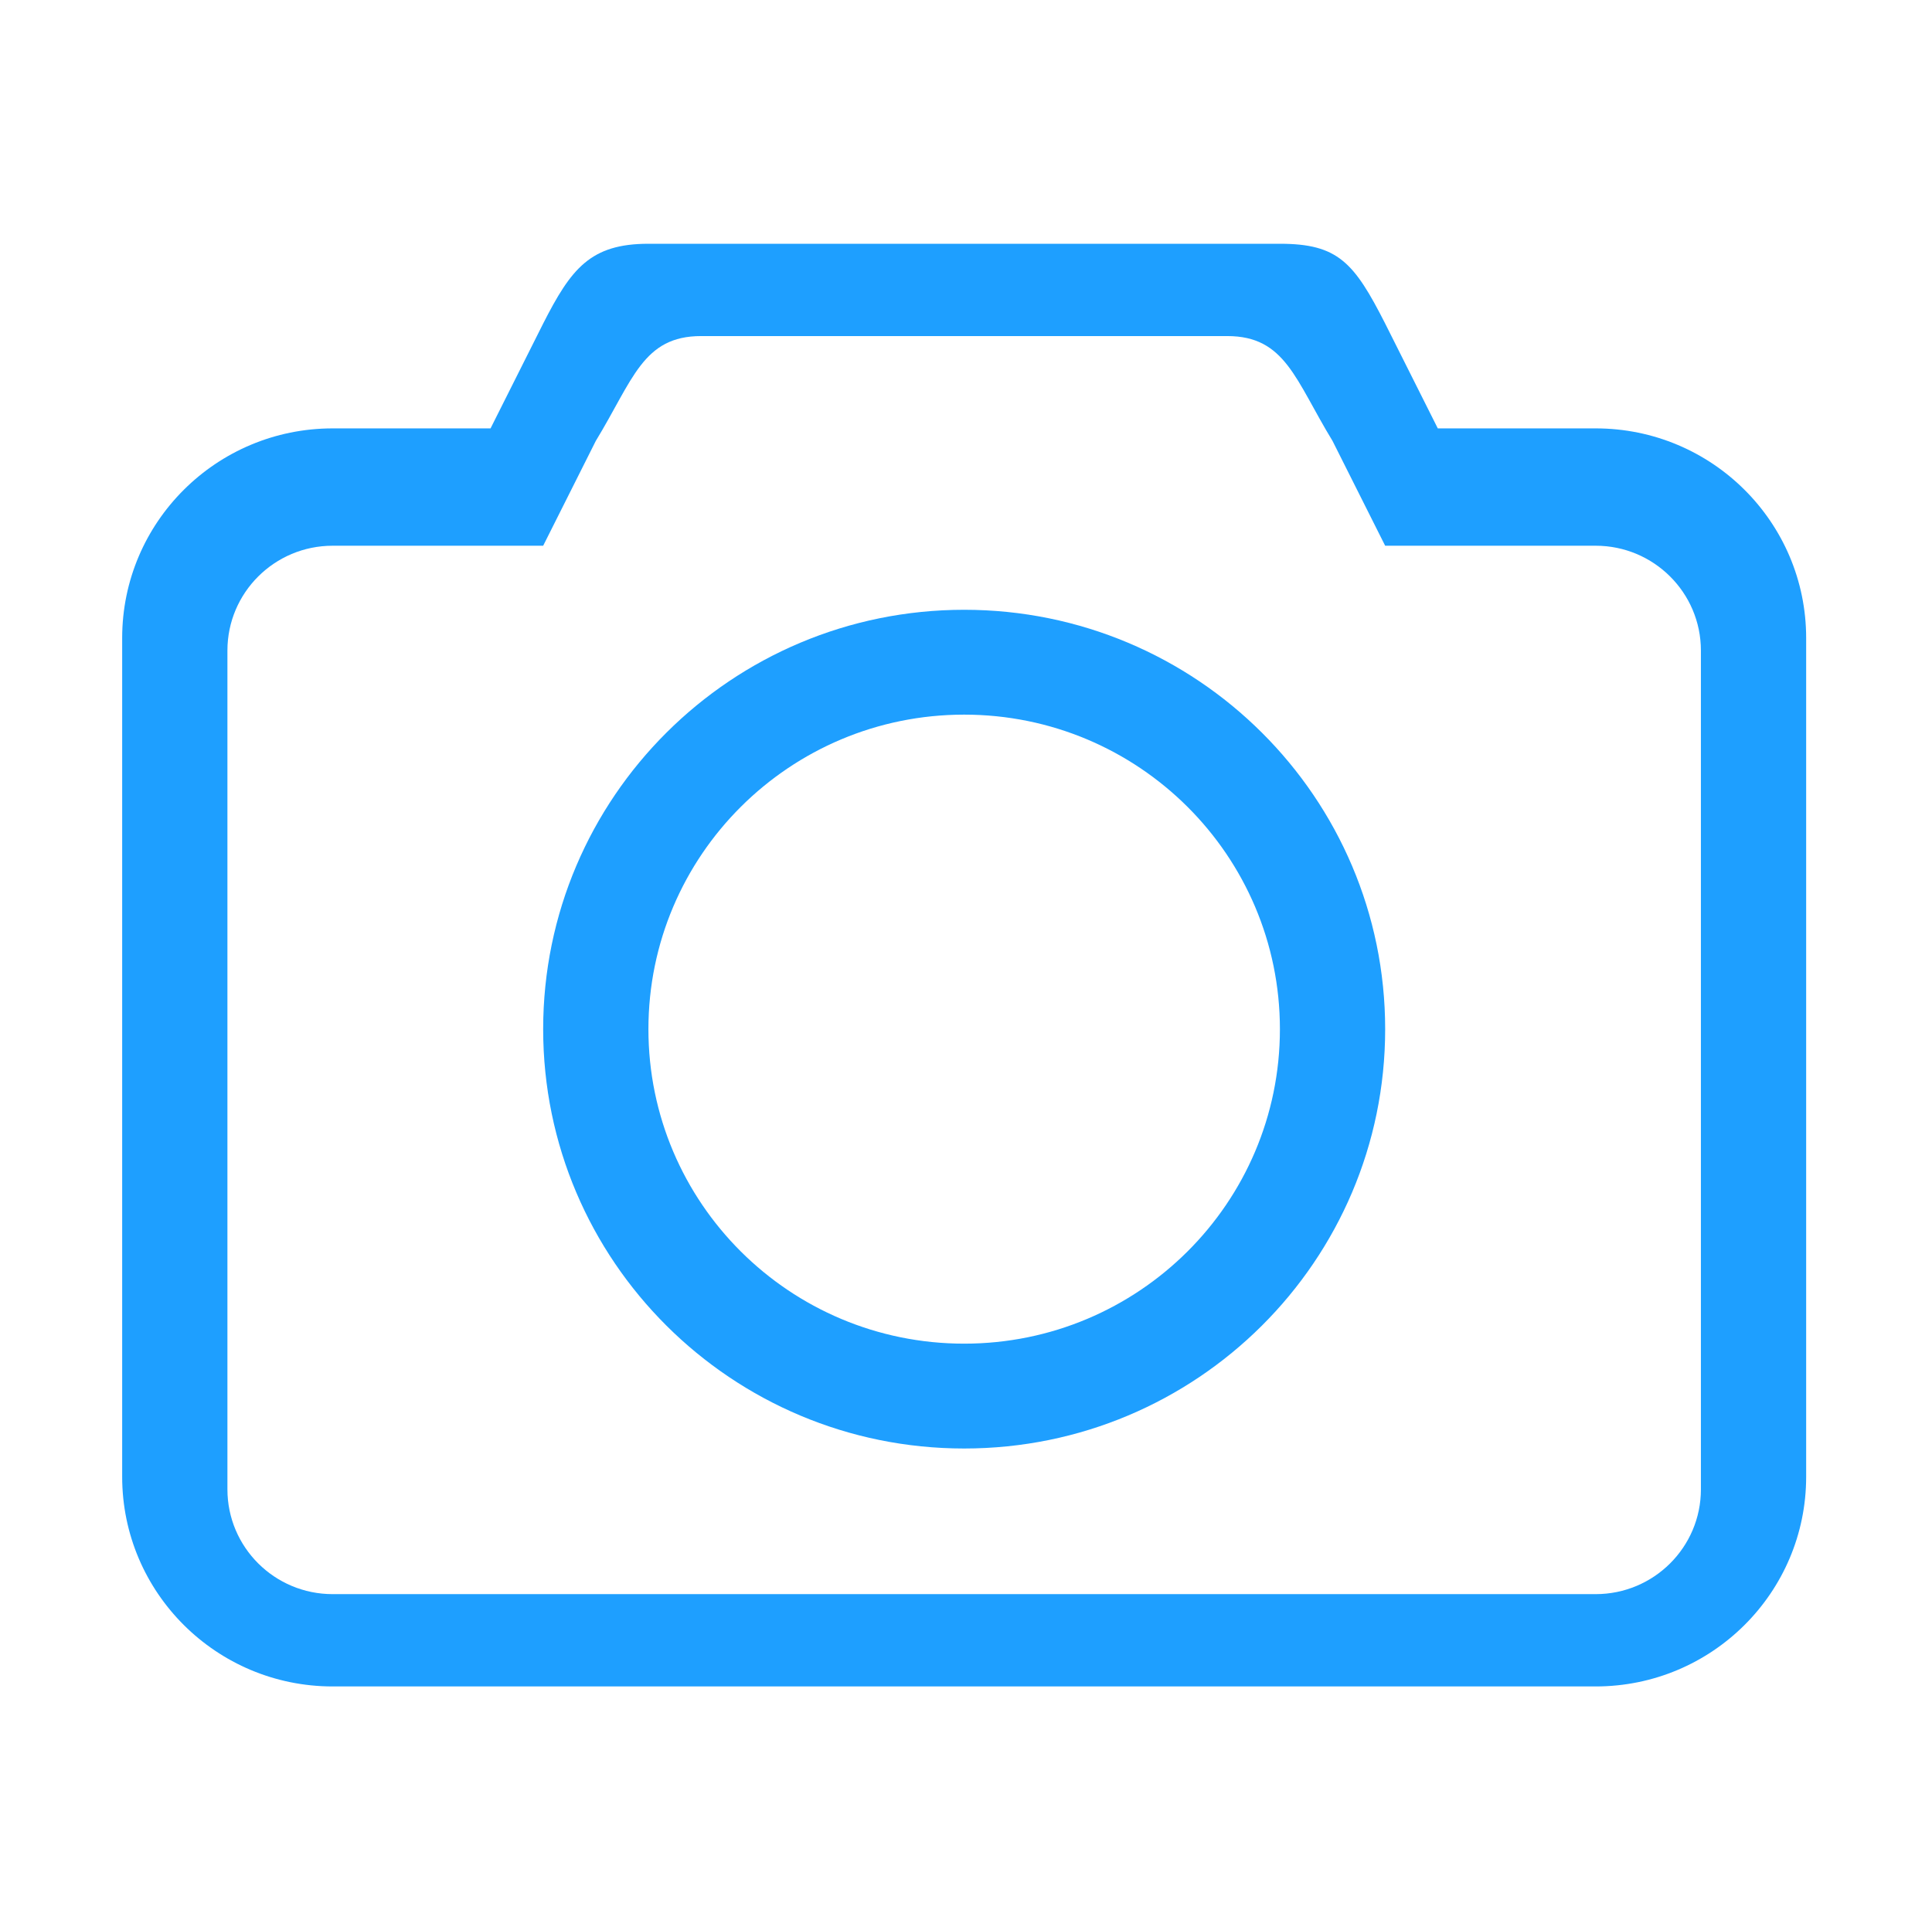 <?xml version="1.0" standalone="no"?><!DOCTYPE svg PUBLIC "-//W3C//DTD SVG 1.1//EN" "http://www.w3.org/Graphics/SVG/1.1/DTD/svg11.dtd"><svg t="1660975088826" class="icon" viewBox="0 0 1025 1024" version="1.1" xmlns="http://www.w3.org/2000/svg" p-id="4384" xmlns:xlink="http://www.w3.org/1999/xlink" width="128.125" height="128"><defs><style type="text/css">@font-face { font-family: element-icons; src: url("chrome-extension://bbakhnmfkjenfbhjdddipcefnhpikjbj/fonts/element-icons.woff") format("woff"), url("chrome-extension://bbakhnmfkjenfbhjdddipcefnhpikjbj/fonts/element-icons.ttf ") format("truetype"); }
@font-face { font-family: feedback-iconfont; src: url("//at.alicdn.com/t/font_1031158_u69w8yhxdu.woff2?t=1630033759944") format("woff2"), url("//at.alicdn.com/t/font_1031158_u69w8yhxdu.woff?t=1630033759944") format("woff"), url("//at.alicdn.com/t/font_1031158_u69w8yhxdu.ttf?t=1630033759944") format("truetype"); }
</style></defs><path d="M846.56 227.329 762.802 227.329l-27.919-55.637c-16.465-32.374-25.009-42.335-55.837-42.335L344.013 129.357c-30.851 0-41.029 13.251-55.838 42.335l-27.919 55.637-83.76 0c-61.678 0-111.678 49.799-111.678 111.252l0 445.079c0 61.454 50 111.274 111.678 111.274l670.065 0c61.679 0 111.677-49.819 111.677-111.274L958.238 338.581C958.238 277.128 908.239 227.329 846.56 227.329zM902.4 790.312c0 30.739-25.01 55.637-55.838 55.637L176.494 845.948c-30.85 0-55.837-24.898-55.837-55.637L120.657 345.233c0-30.715 24.988-55.635 55.837-55.635l111.678 0 27.919-55.617c19.73-32.372 24.988-55.639 55.837-55.639l279.196 0c30.829 0 36.085 23.267 55.837 55.639l27.918 55.617 111.679 0c30.829 0 55.838 24.922 55.838 55.635l0 445.079L902.4 790.312z" p-id="4385" fill="#1e9fff"></path><path d="M511.528 323.59c-123.356 0-223.357 99.645-223.357 222.553 0 122.885 100 222.526 223.357 222.526S734.884 669.028 734.884 546.143C734.884 423.235 634.885 323.59 511.528 323.59zM511.528 713.03c-92.529 0-167.515-74.719-167.515-166.889 0-92.172 74.986-166.912 167.515-166.912 92.506 0 167.515 74.741 167.515 166.912C679.044 638.312 604.035 713.03 511.528 713.03z" p-id="4386" fill="#1e9fff"></path></svg>